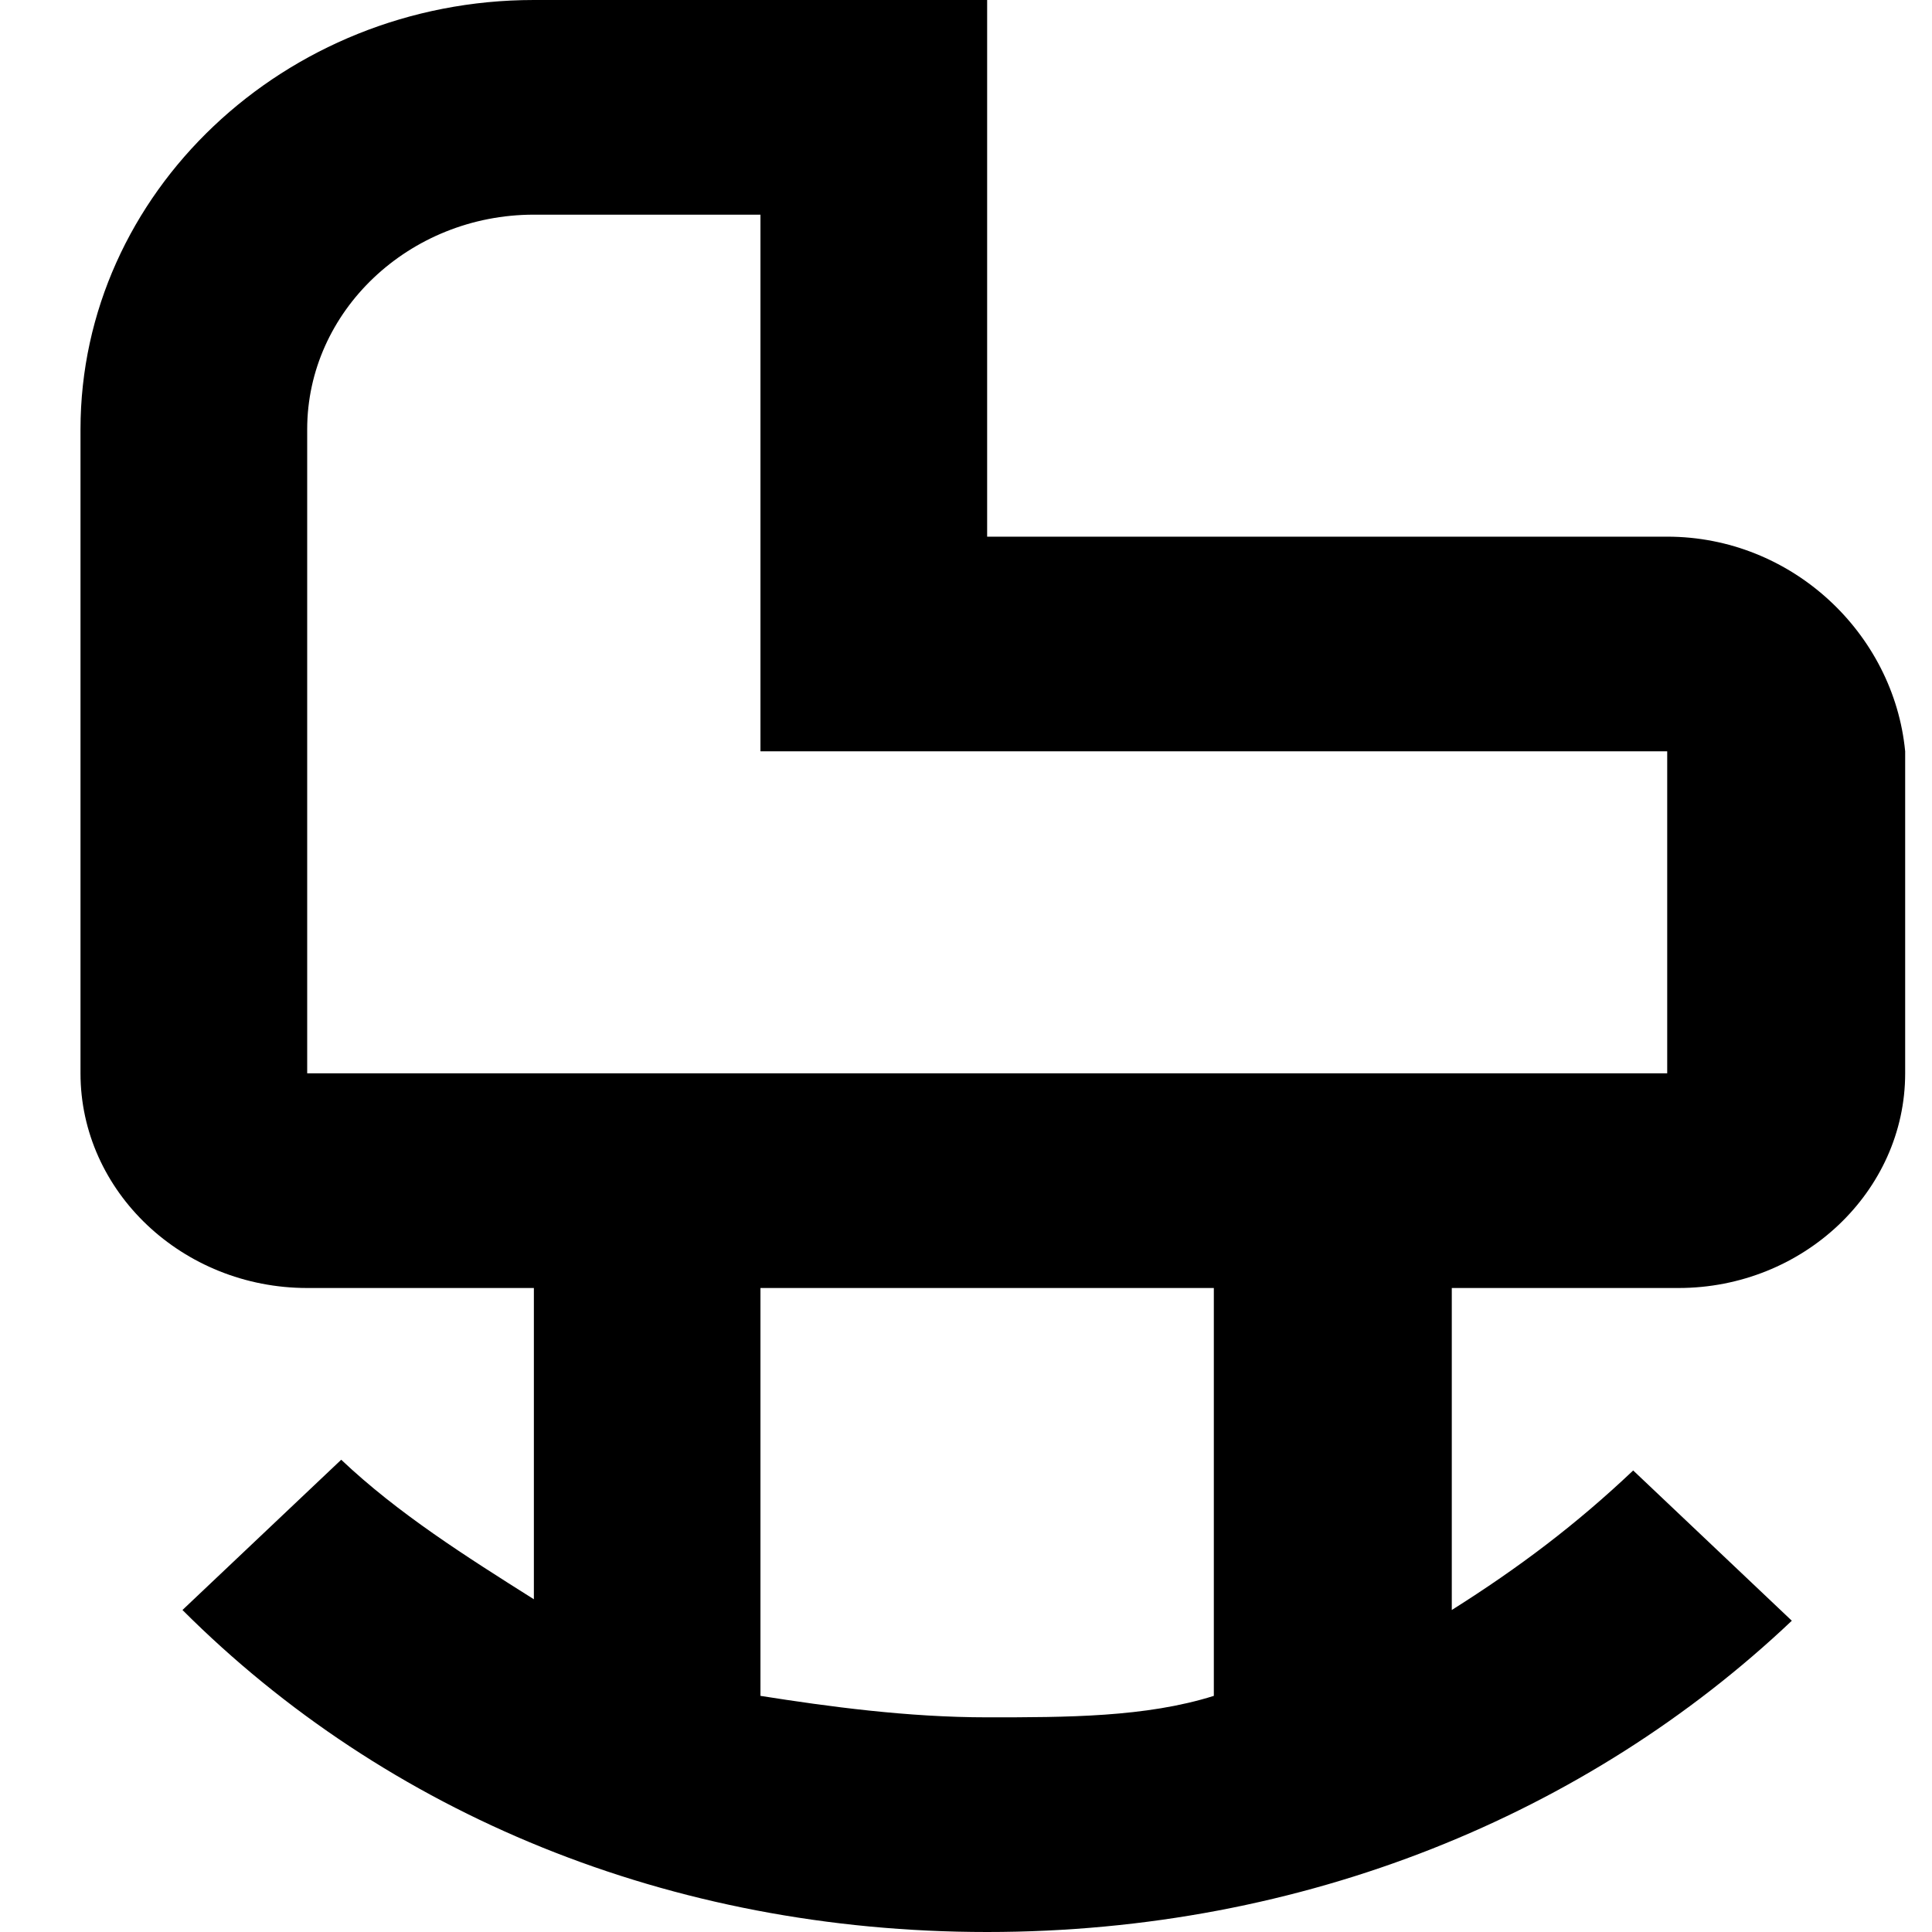 <?xml version="1.0" encoding="UTF-8"?> <svg xmlns="http://www.w3.org/2000/svg" width="18" height="18" viewBox="0 0 18 18" fill="none"><path d="M15.533 5H9.197V0H4.974C2.651 0 0.75 1.8 0.75 4V10C0.75 11.1 1.7 12 2.862 12H4.974V14.9C4.34 14.5 3.707 14.1 3.179 13.6L1.7 15C3.601 16.9 6.241 18 9.197 18C12.154 18 14.793 16.9 16.694 15.1L15.216 13.7C14.688 14.2 14.16 14.6 13.526 15V12H15.638C16.8 12 17.75 11.1 17.75 10V7C17.644 5.9 16.694 5 15.533 5ZM11.309 15.8C10.675 16 9.936 16 9.197 16C8.458 16 7.719 15.9 7.085 15.8V12H11.309V15.8ZM15.533 10H2.862V4C2.862 2.9 3.812 2 4.974 2H7.085V7H15.533V10Z" fill="black"></path></svg> 